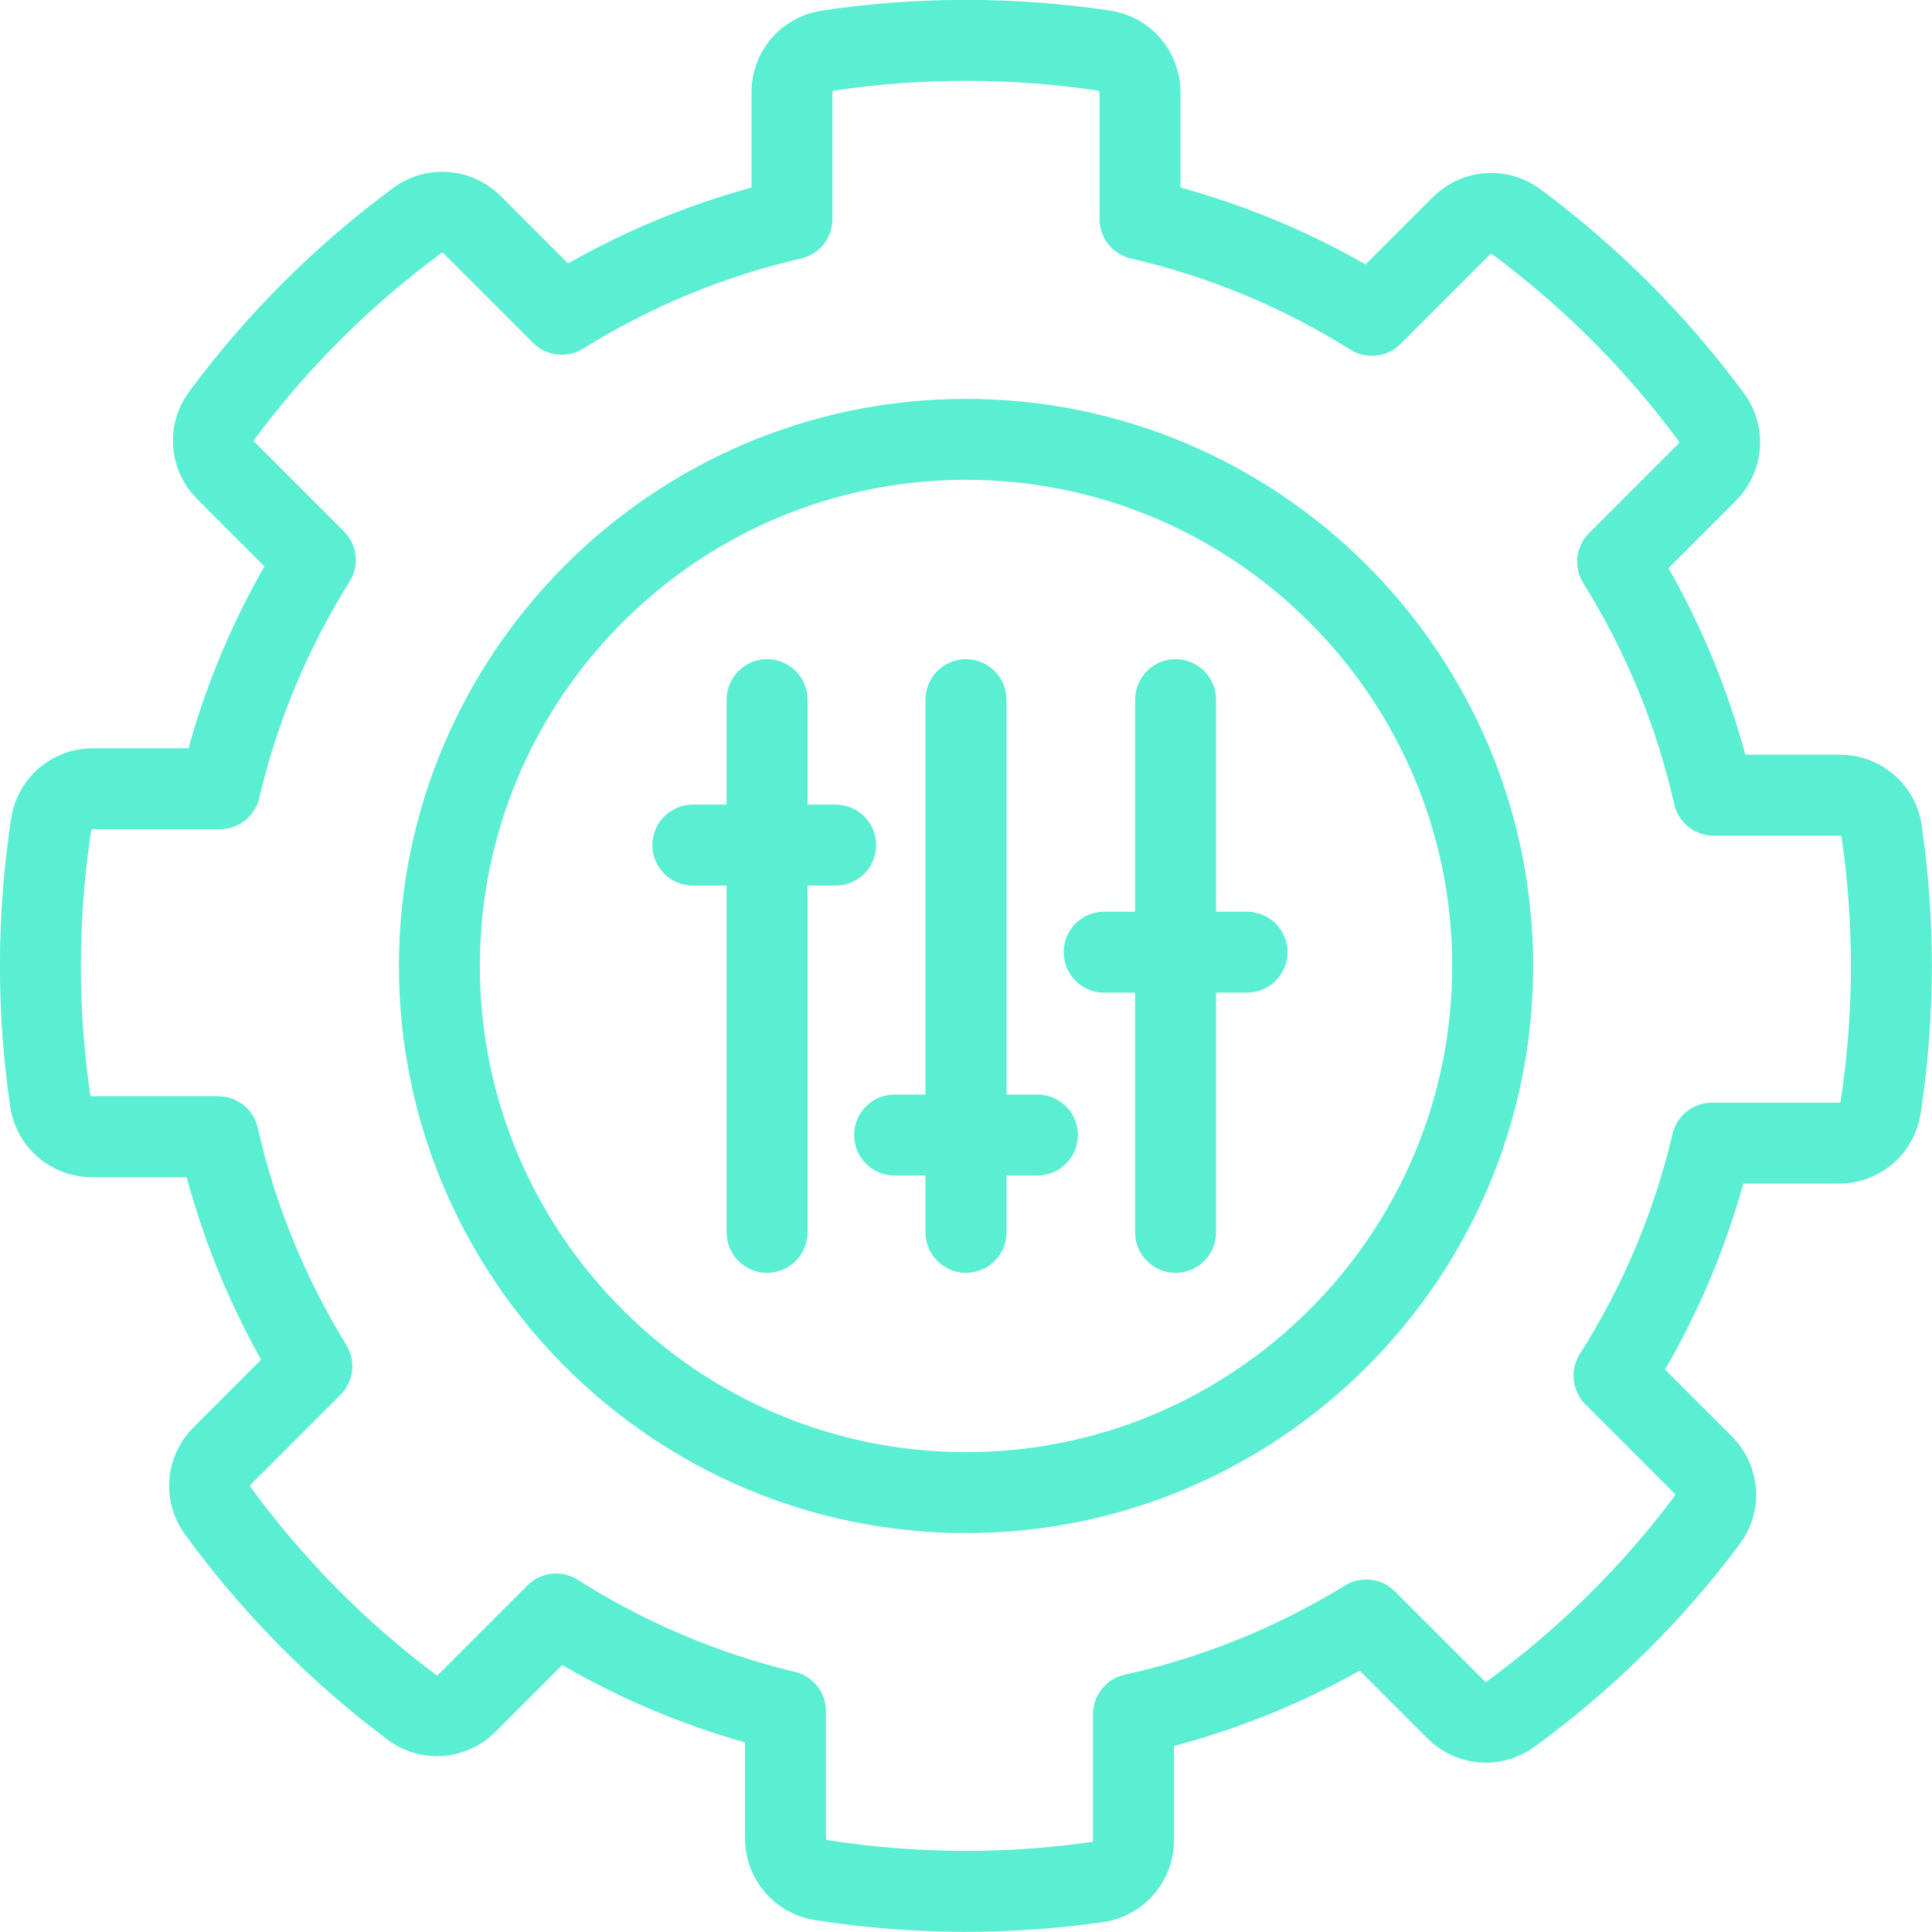 <?xml version="1.0" encoding="UTF-8"?>
<svg id="Layer_2" data-name="Layer 2" xmlns="http://www.w3.org/2000/svg" viewBox="0 0 381.93 381.93">
  <defs>
    <style>
      .cls-1 {
        fill: none;
        stroke: #5aeed2;
        stroke-linecap: round;
        stroke-linejoin: round;
        stroke-width: 16px;
      }
    </style>
  </defs>
  <g id="Layer_1-2" data-name="Layer 1">
    <path class="cls-1" d="M371.99,164.29c-.59-4.07-4.09-7.09-8.2-7.09h-25.02c-3.72-16.38-10.08-31.85-18.99-46.15l17.75-17.75c2.9-2.9,3.24-7.48.81-10.78-10.89-14.77-23.88-27.79-38.62-38.71-1.47-1.09-3.2-1.63-4.93-1.63-2.13,0-4.26.82-5.86,2.43l-17.73,17.73c-14.2-8.89-29.56-15.27-45.84-19.04v-25.09c0-4.1-3-7.59-7.06-8.2-9.01-1.35-18.21-2.03-27.34-2.03s-18.32.68-27.34,2.03c-4.06.61-7.06,4.09-7.06,8.2v25.09c-16.15,3.74-31.41,10.05-45.52,18.83l-17.75-17.75c-1.61-1.61-3.73-2.43-5.86-2.43-1.72,0-3.44.53-4.91,1.62-14.77,10.89-27.79,23.88-38.71,38.62-2.44,3.3-2.1,7.89.8,10.79l17.73,17.73c-8.77,14-15.1,29.16-18.88,45.21h-25.15c-4.09,0-7.57,2.99-8.19,7.03-1.41,9.21-2.13,18.63-2.13,28,0,8.88.65,17.85,1.94,26.67.59,4.07,4.09,7.09,8.2,7.09h25.02c3.65,16.08,9.85,31.29,18.5,45.37l-17.79,17.79c-2.89,2.89-3.24,7.44-.84,10.74,10.82,14.84,23.75,27.94,38.41,38.91,1.48,1.11,3.23,1.65,4.96,1.65,2.13,0,4.26-.82,5.86-2.43l17.68-17.68c14.03,8.9,29.23,15.35,45.35,19.22v25.19c0,4.08,2.97,7.55,7,8.19,9.45,1.49,19.09,2.24,28.66,2.24,8.64,0,17.39-.62,26.01-1.85,4.08-.58,7.12-4.08,7.12-8.2v-24.97c16.32-3.63,31.74-9.87,46.01-18.64l17.79,17.79c1.6,1.6,3.73,2.43,5.86,2.43,1.7,0,3.42-.52,4.88-1.59,14.84-10.82,27.94-23.75,38.91-38.41,2.47-3.3,2.14-7.91-.78-10.82l-17.68-17.68c9.02-14.22,15.52-29.63,19.37-45.98h25.15c4.09,0,7.57-2.99,8.19-7.03,1.41-9.21,2.13-18.63,2.13-28,0-8.88-.65-17.85-1.94-26.67ZM295.08,190.96c0,57.41-46.71,104.11-104.11,104.11s-104.11-46.71-104.11-104.11,46.71-104.11,104.11-104.11,104.11,46.71,104.11,104.11Z"/>
    <line class="cls-1" x1="151.64" y1="138.31" x2="151.64" y2="243.62"/>
    <line class="cls-1" x1="190.96" y1="138.31" x2="190.96" y2="243.62"/>
    <line class="cls-1" x1="232.4" y1="138.31" x2="232.4" y2="243.62"/>
    <line class="cls-1" x1="136.96" y1="167.06" x2="165.2" y2="167.06"/>
    <line class="cls-1" x1="176.85" y1="224.38" x2="205.08" y2="224.38"/>
    <line class="cls-1" x1="218.28" y1="188.23" x2="246.51" y2="188.23"/>
  </g>
</svg>